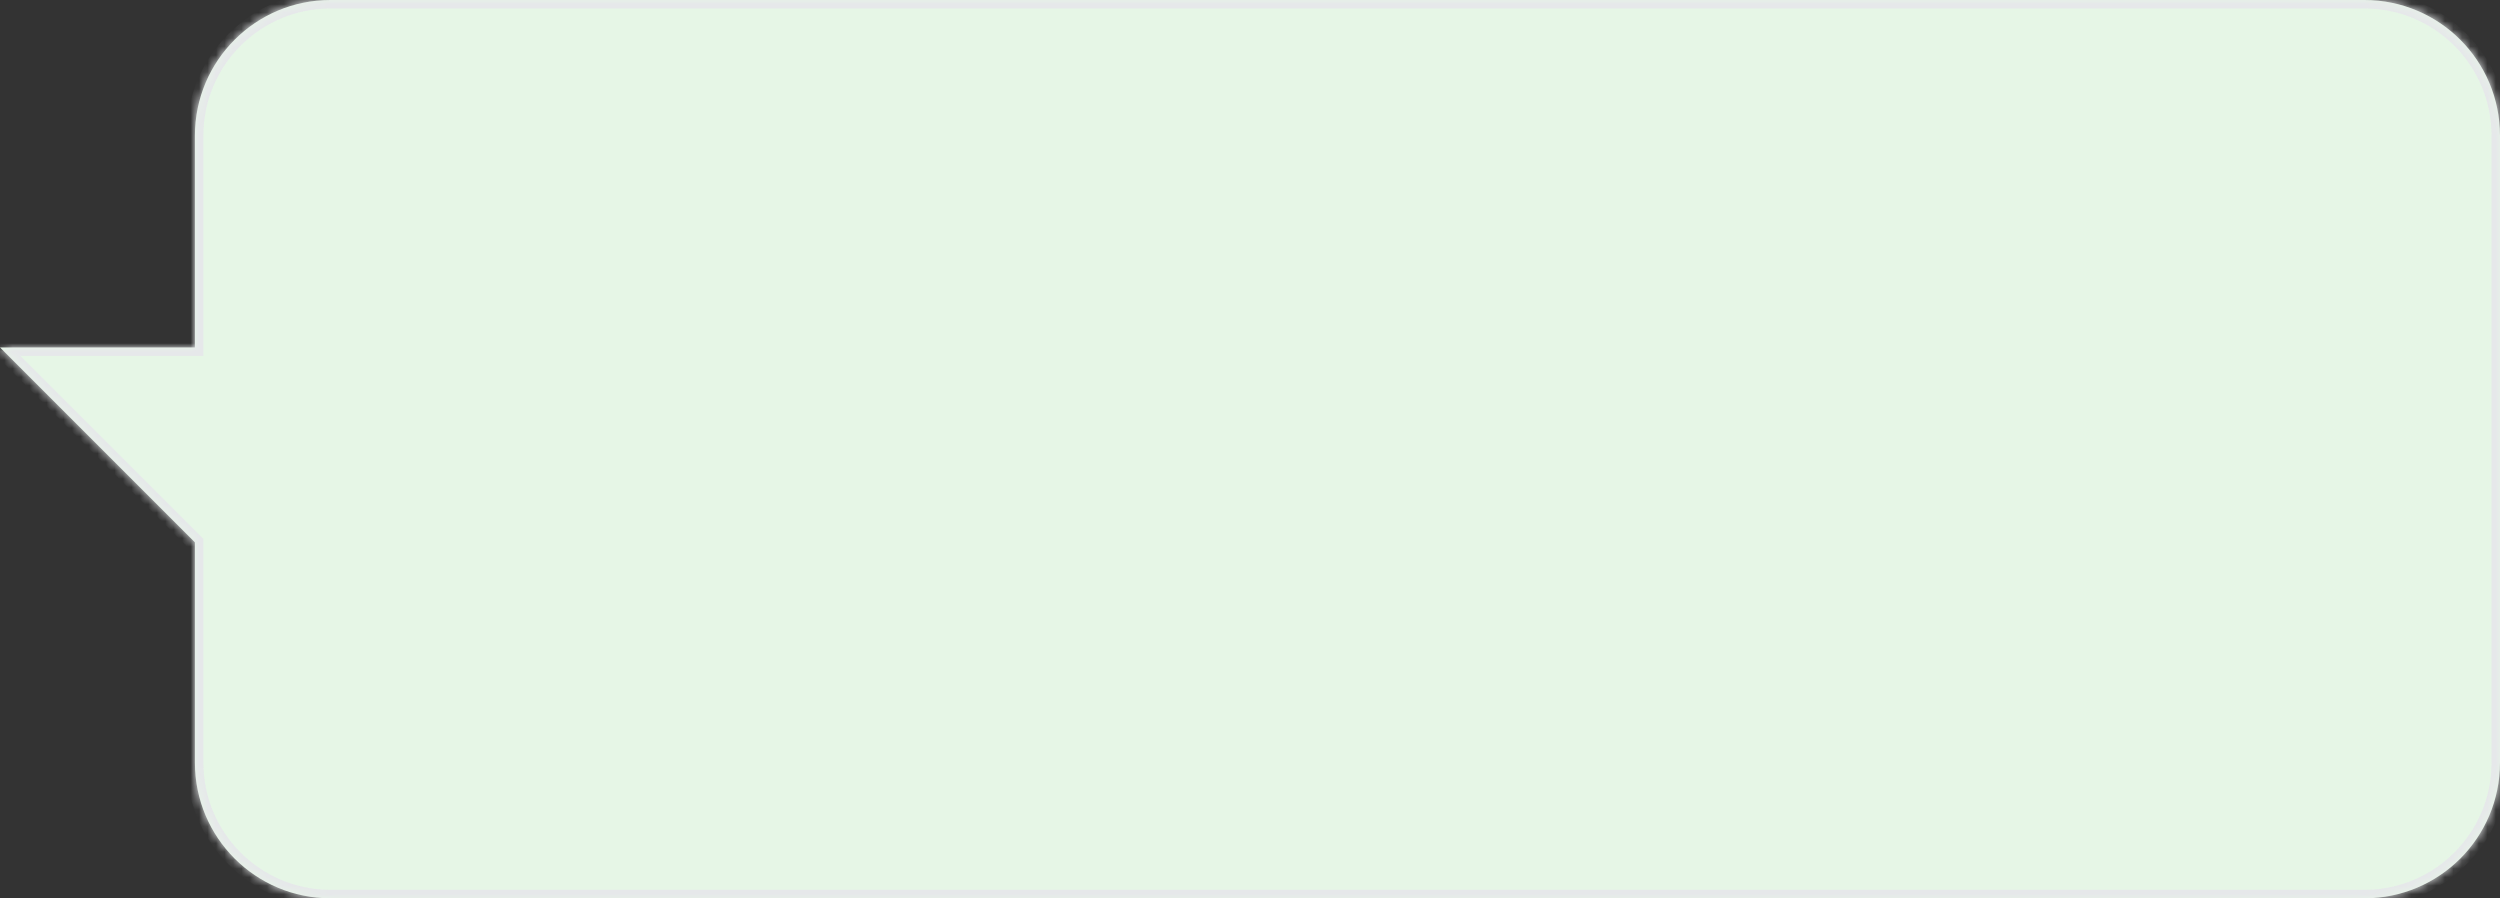 <?xml version="1.0" encoding="UTF-8"?> <svg xmlns="http://www.w3.org/2000/svg" width="295" height="106" viewBox="0 0 295 106" fill="none"><rect x="0" y="0" width="295" height="106" fill="#333333" stroke="none"/><mask id="path-1-inside-1_2397_8087" fill="white"><path d="M279 0C287.837 0 295 7.163 295 16V90C295 98.837 287.837 106 279 106H39C30.163 106 23 98.837 23 90V64L0 41H23V16C23 7.163 30.163 3.22129e-08 39 0H279Z"></path></mask><path d="M279 0C287.837 0 295 7.163 295 16V90C295 98.837 287.837 106 279 106H39C30.163 106 23 98.837 23 90V64L0 41H23V16C23 7.163 30.163 3.22129e-08 39 0H279Z" fill="#E6F6E6"></path><path d="M295 16L296 16L295 16ZM295 90H296H295ZM279 106L279 107L279 106ZM23 90L22 90L23 90ZM23 64H24V63.586L23.707 63.293L23 64ZM0 41V40H-2.414L-0.707 41.707L0 41ZM23 41V42H24V41H23ZM23 16H22H23ZM39 0L39 -1L39 0ZM279 0V1C287.284 1 294 7.716 294 16L295 16L296 16C296 6.611 288.389 -1 279 -1V0ZM295 16H294V90H295H296V16H295ZM295 90L294 90C294 98.284 287.284 105 279 105L279 106L279 107C288.389 107 296 99.389 296 90L295 90ZM279 106V105H39V106V107H279V106ZM39 106V105C30.716 105 24 98.284 24 90L23 90L22 90C22 99.389 29.611 107 39 107V106ZM23 90H24V64H23H22V90H23ZM23 64L23.707 63.293L0.707 40.293L0 41L-0.707 41.707L22.293 64.707L23 64ZM0 41V42H23V41V40H0V41ZM23 41H24V16H23H22V41H23ZM23 16L24 16C24 7.716 30.716 1 39 1L39 0L39 -1C29.611 -1 22 6.611 22 16L23 16ZM39 0V1H279V0V-1H39V0Z" fill="#E6E8EA" mask="url(#path-1-inside-1_2397_8087)"></path></svg> 
